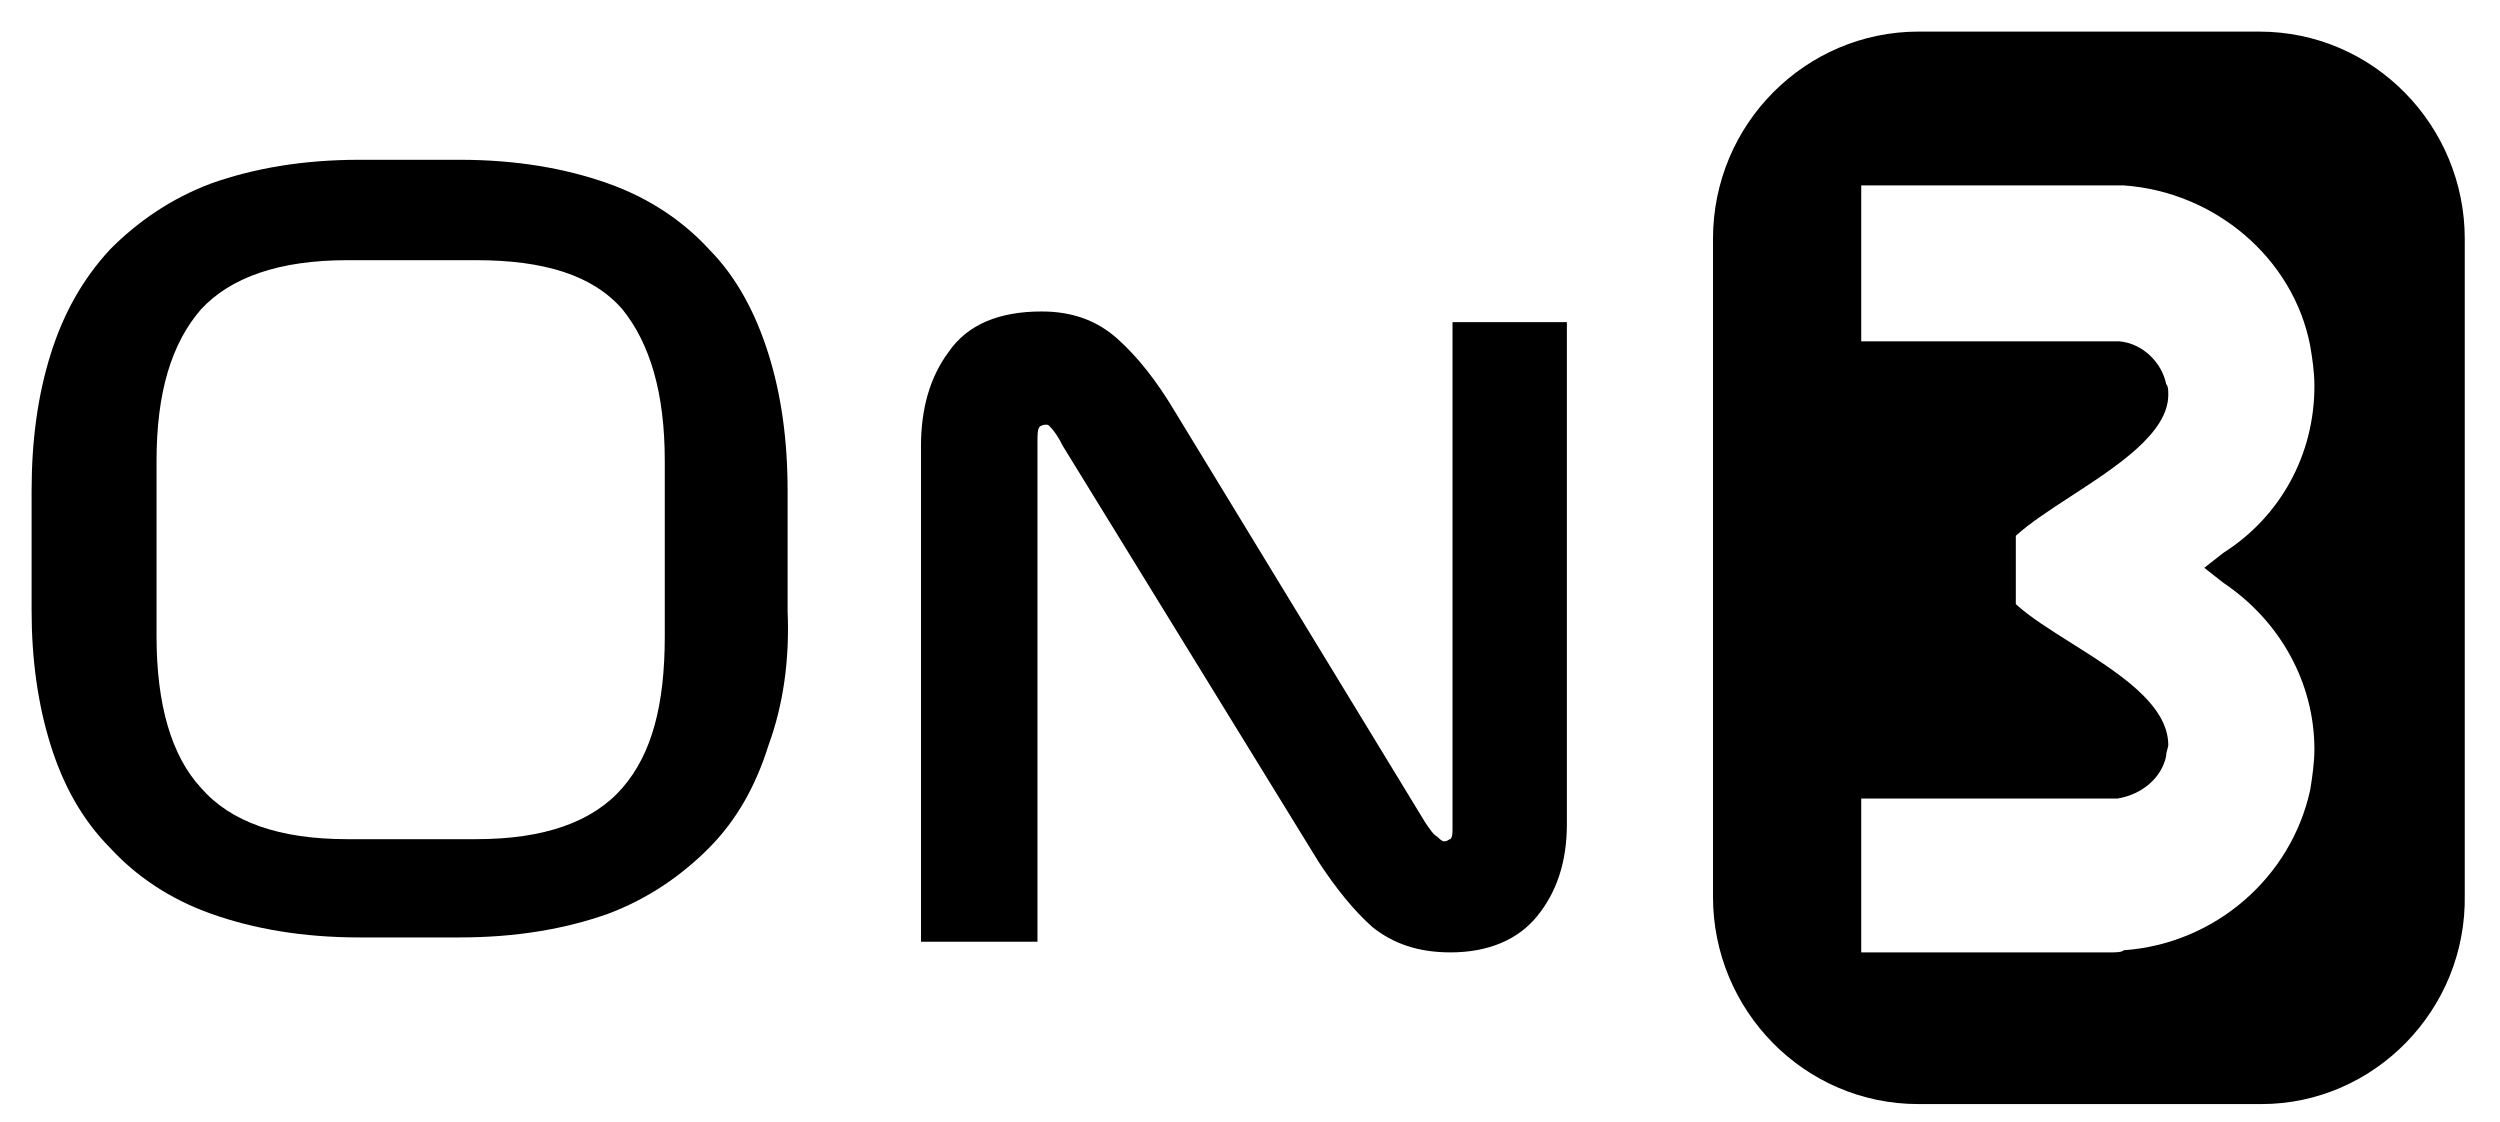 <svg class="Base_logo__XDOXJ Base_on3__DBHQs" height="70" viewBox="0 0 156 70" width="156" xmlns="http://www.w3.org/2000/svg"><path d="M47.957 46.498C47.164 49.031 45.974 51.164 44.257 52.897C42.539 54.63 40.425 56.096 37.914 57.03C35.271 57.963 32.232 58.496 28.664 58.496H22.453C18.886 58.496 15.847 57.963 13.204 57.03C10.561 56.096 8.447 54.63 6.861 52.897C5.143 51.164 3.954 49.031 3.161 46.498C2.368 43.965 1.972 41.165 1.972 38.099V30.634C1.972 27.434 2.368 24.635 3.161 22.102C3.954 19.569 5.143 17.436 6.861 15.57C8.579 13.836 10.693 12.37 13.204 11.437C15.847 10.504 18.886 9.97 22.453 9.97H28.664C32.232 9.97 35.271 10.504 37.914 11.437C40.557 12.37 42.671 13.836 44.257 15.57C45.974 17.303 47.164 19.569 47.957 22.102C48.749 24.635 49.146 27.434 49.146 30.634V38.099C49.278 41.165 48.882 43.965 47.957 46.498ZM12.543 49.164C14.393 51.297 17.432 52.364 21.661 52.364H29.721C33.95 52.364 36.989 51.297 38.839 49.164C40.689 47.031 41.482 43.965 41.482 39.699V28.767C41.482 24.501 40.557 21.435 38.839 19.302C36.989 17.169 33.95 16.236 29.721 16.236H21.661C17.432 16.236 14.393 17.303 12.543 19.302C10.693 21.435 9.768 24.501 9.768 28.767V39.699C9.768 43.965 10.693 47.164 12.543 49.164Z"></path><path d="M90.505 59.429C88.523 59.429 86.937 58.896 85.616 57.83C84.427 56.763 83.37 55.43 82.312 53.83L66.324 27.834C66.059 27.301 65.795 26.901 65.531 26.635C65.399 26.501 65.399 26.501 65.266 26.501C65.002 26.501 64.87 26.635 64.87 26.635C64.738 26.768 64.738 27.168 64.738 27.568V58.763H57.47V27.834C57.47 25.568 57.999 23.569 59.188 21.969C60.377 20.236 62.359 19.436 65.002 19.436C66.852 19.436 68.438 19.969 69.759 21.169C70.948 22.235 72.138 23.702 73.327 25.701L88.919 51.297C89.184 51.697 89.448 52.097 89.712 52.23C89.844 52.364 89.977 52.497 90.109 52.497C90.373 52.497 90.373 52.364 90.505 52.364C90.637 52.23 90.637 51.964 90.637 51.697V20.102H97.773V51.431C97.773 53.83 97.112 55.697 95.923 57.163C94.734 58.63 92.884 59.429 90.505 59.429Z"></path><path clip-rule="evenodd" d="M119.708 68.894H141.115C148.119 68.894 153.933 63.029 153.801 55.83V14.903C153.801 7.838 148.119 1.972 140.983 1.972H119.708C112.705 1.972 106.891 7.704 106.891 14.903V55.963C106.891 63.029 112.573 68.894 119.708 68.894ZM131.733 59.429C131.998 59.429 132.394 59.429 132.526 59.295C138.208 58.895 142.965 54.763 144.155 49.297C144.287 48.497 144.419 47.564 144.419 46.764C144.419 42.631 142.304 38.765 138.737 36.366L137.547 35.432L138.737 34.499C142.304 32.233 144.419 28.367 144.419 24.101C144.419 23.168 144.287 22.368 144.155 21.568C143.097 16.102 138.208 11.97 132.526 11.57H116.141V21.301H132.262C133.715 21.435 134.905 22.635 135.169 23.968C135.301 24.101 135.301 24.368 135.301 24.634C135.301 27.012 132.13 29.076 129.243 30.955C127.921 31.815 126.659 32.637 125.787 33.433V37.699C126.66 38.495 127.924 39.291 129.248 40.125C132.134 41.943 135.301 43.938 135.301 46.497C135.301 46.553 135.278 46.631 135.252 46.722C135.214 46.852 135.169 47.008 135.169 47.164C134.905 48.497 133.715 49.564 132.13 49.83H116.141V59.429H131.733Z" fill-rule="evenodd"></path></svg>